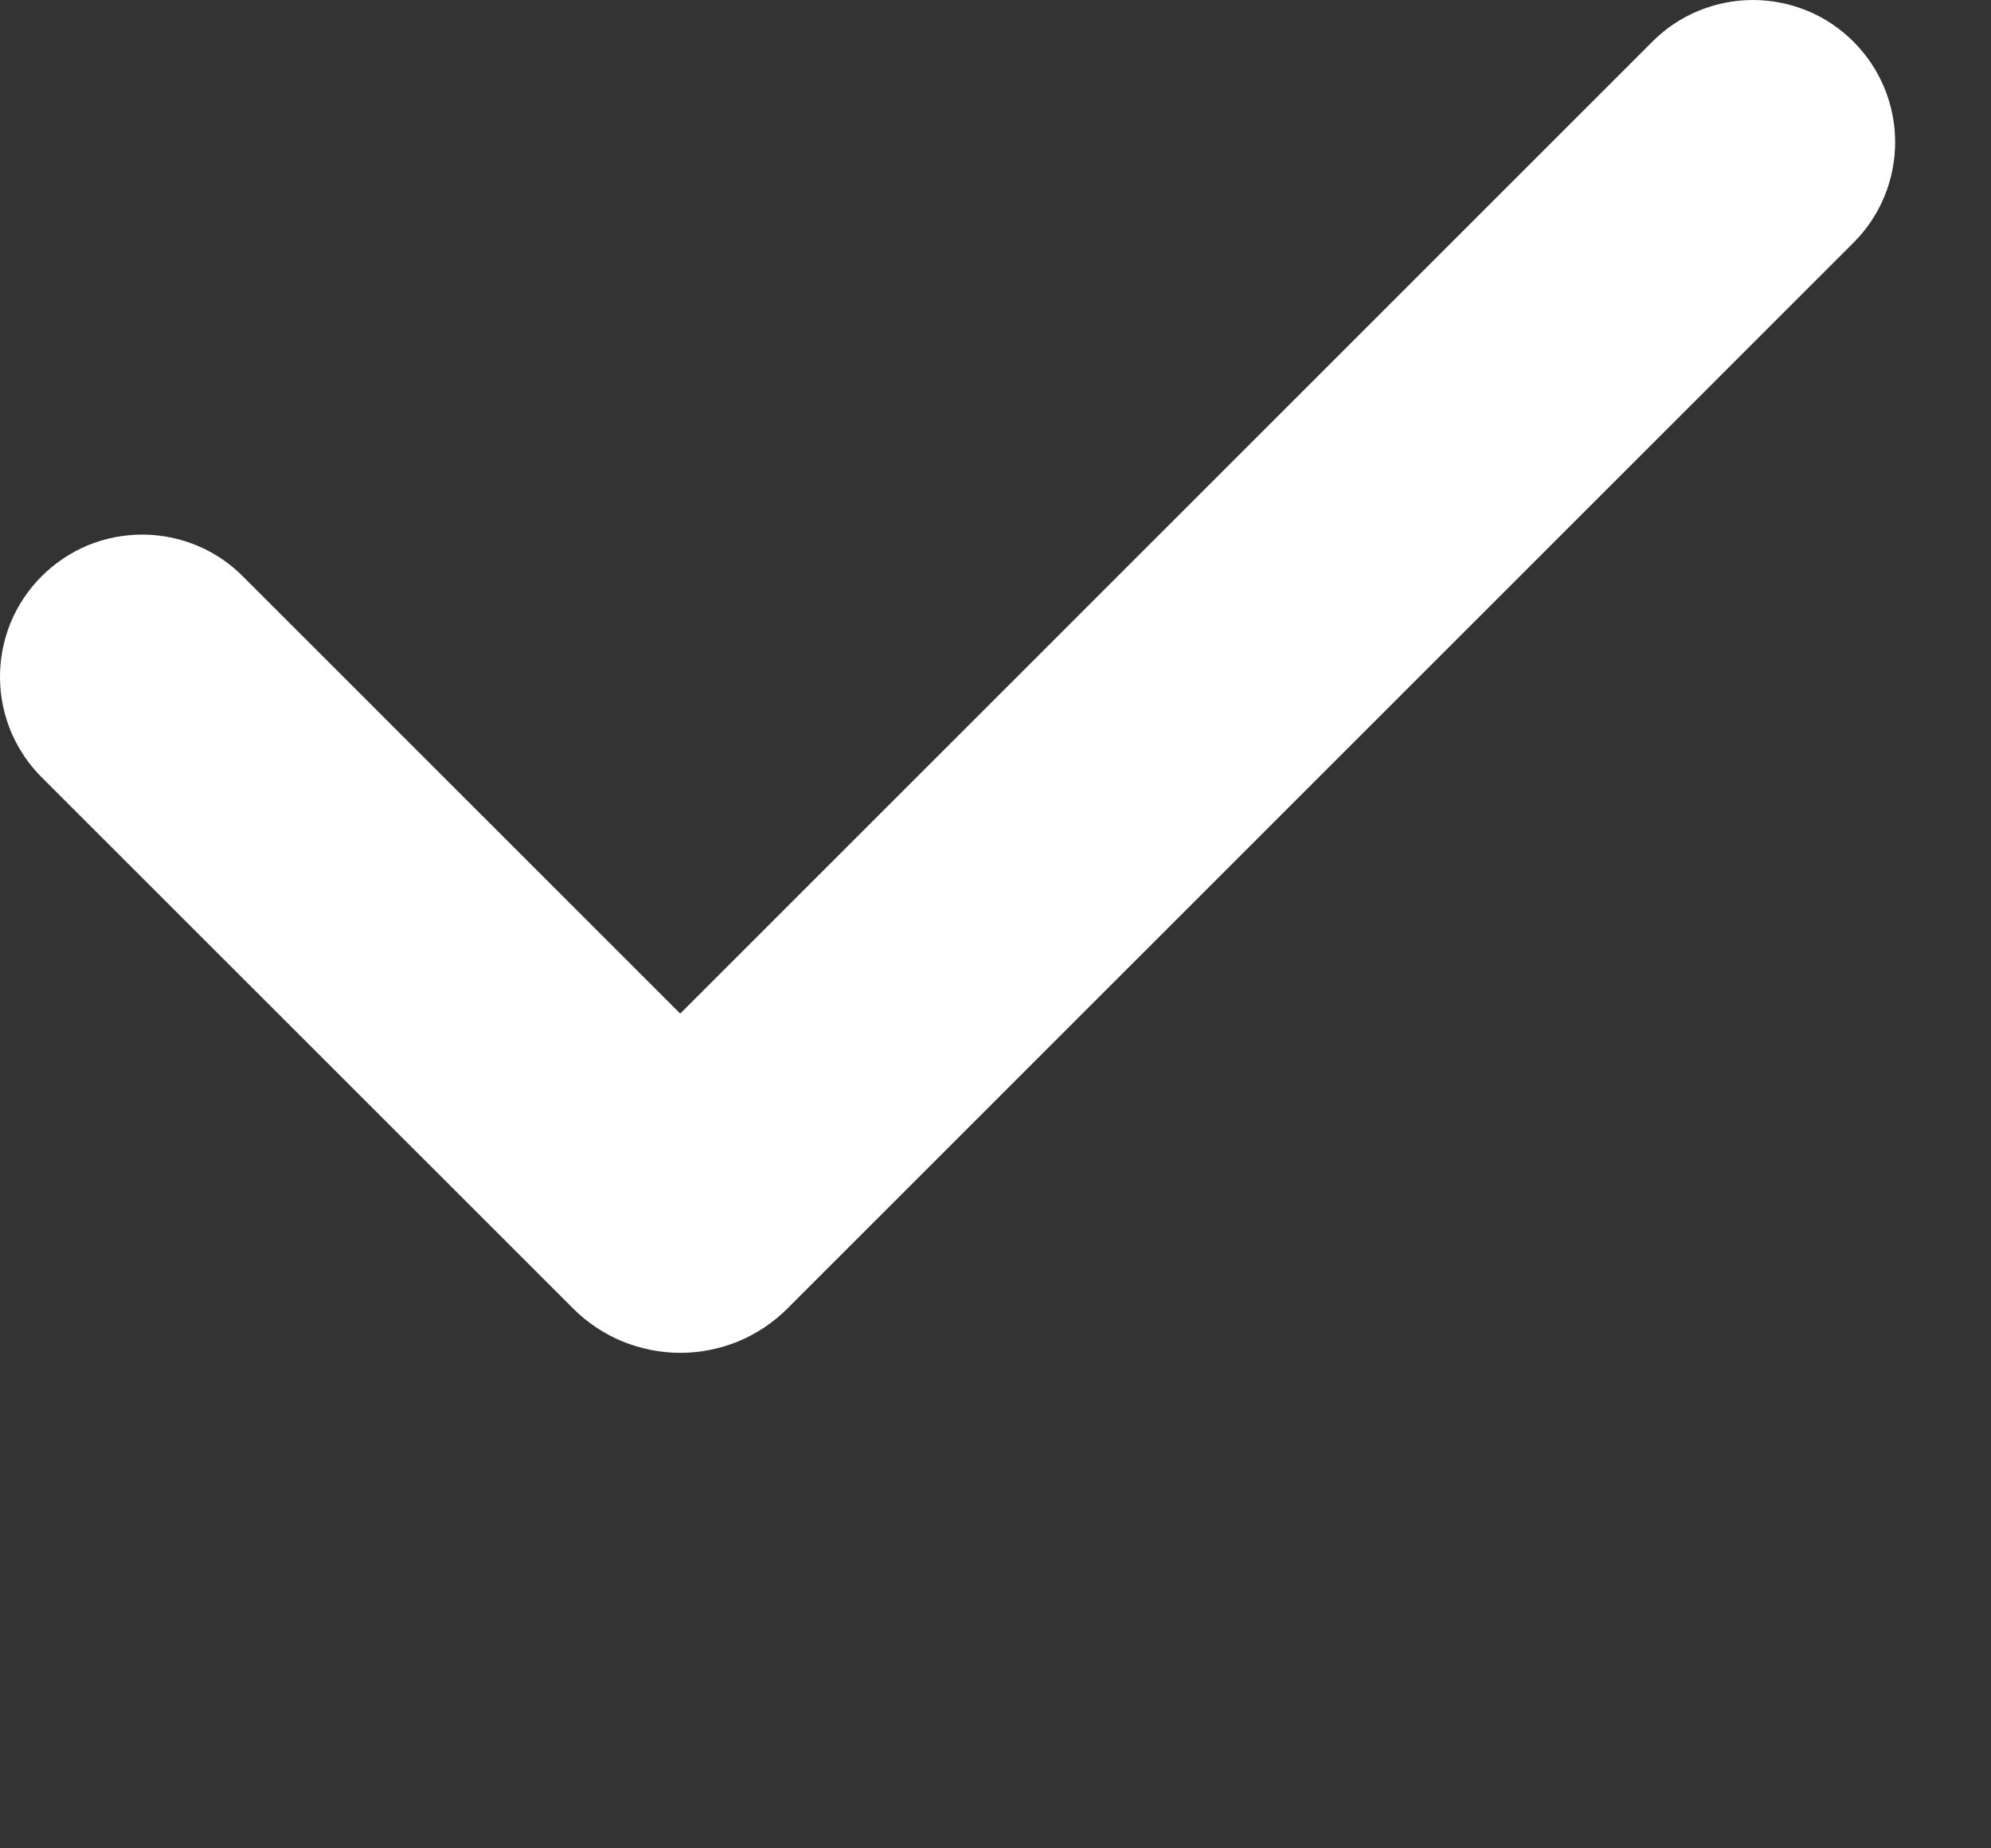 <svg width="14" height="13" viewBox="0 0 14 13" fill="none" xmlns="http://www.w3.org/2000/svg">
<rect x="0" y="0" width="14" height="13" fill="#333333" stroke="none"/>
<path fill-rule="evenodd" clip-rule="evenodd" d="M13.033 0.293C13.221 0.481 13.326 0.735 13.326 1C13.326 1.265 13.221 1.52 13.033 1.707L5.538 9.202C5.439 9.302 5.321 9.38 5.192 9.434C5.062 9.487 4.924 9.515 4.784 9.515C4.644 9.515 4.505 9.487 4.375 9.434C4.246 9.38 4.128 9.302 4.029 9.202L0.305 5.479C0.21 5.387 0.134 5.277 0.081 5.155C0.029 5.033 0.001 4.901 3.77566e-05 4.769C-0.001 4.636 0.024 4.504 0.074 4.381C0.125 4.258 0.199 4.147 0.293 4.053C0.387 3.959 0.498 3.885 0.621 3.834C0.744 3.784 0.876 3.759 1.009 3.76C1.141 3.761 1.273 3.789 1.395 3.841C1.517 3.893 1.627 3.97 1.719 4.065L4.783 7.129L11.619 0.293C11.711 0.2 11.822 0.126 11.943 0.076C12.065 0.026 12.195 0 12.326 0C12.457 0 12.587 0.026 12.709 0.076C12.83 0.126 12.94 0.2 13.033 0.293Z" fill="white"/>
</svg>
